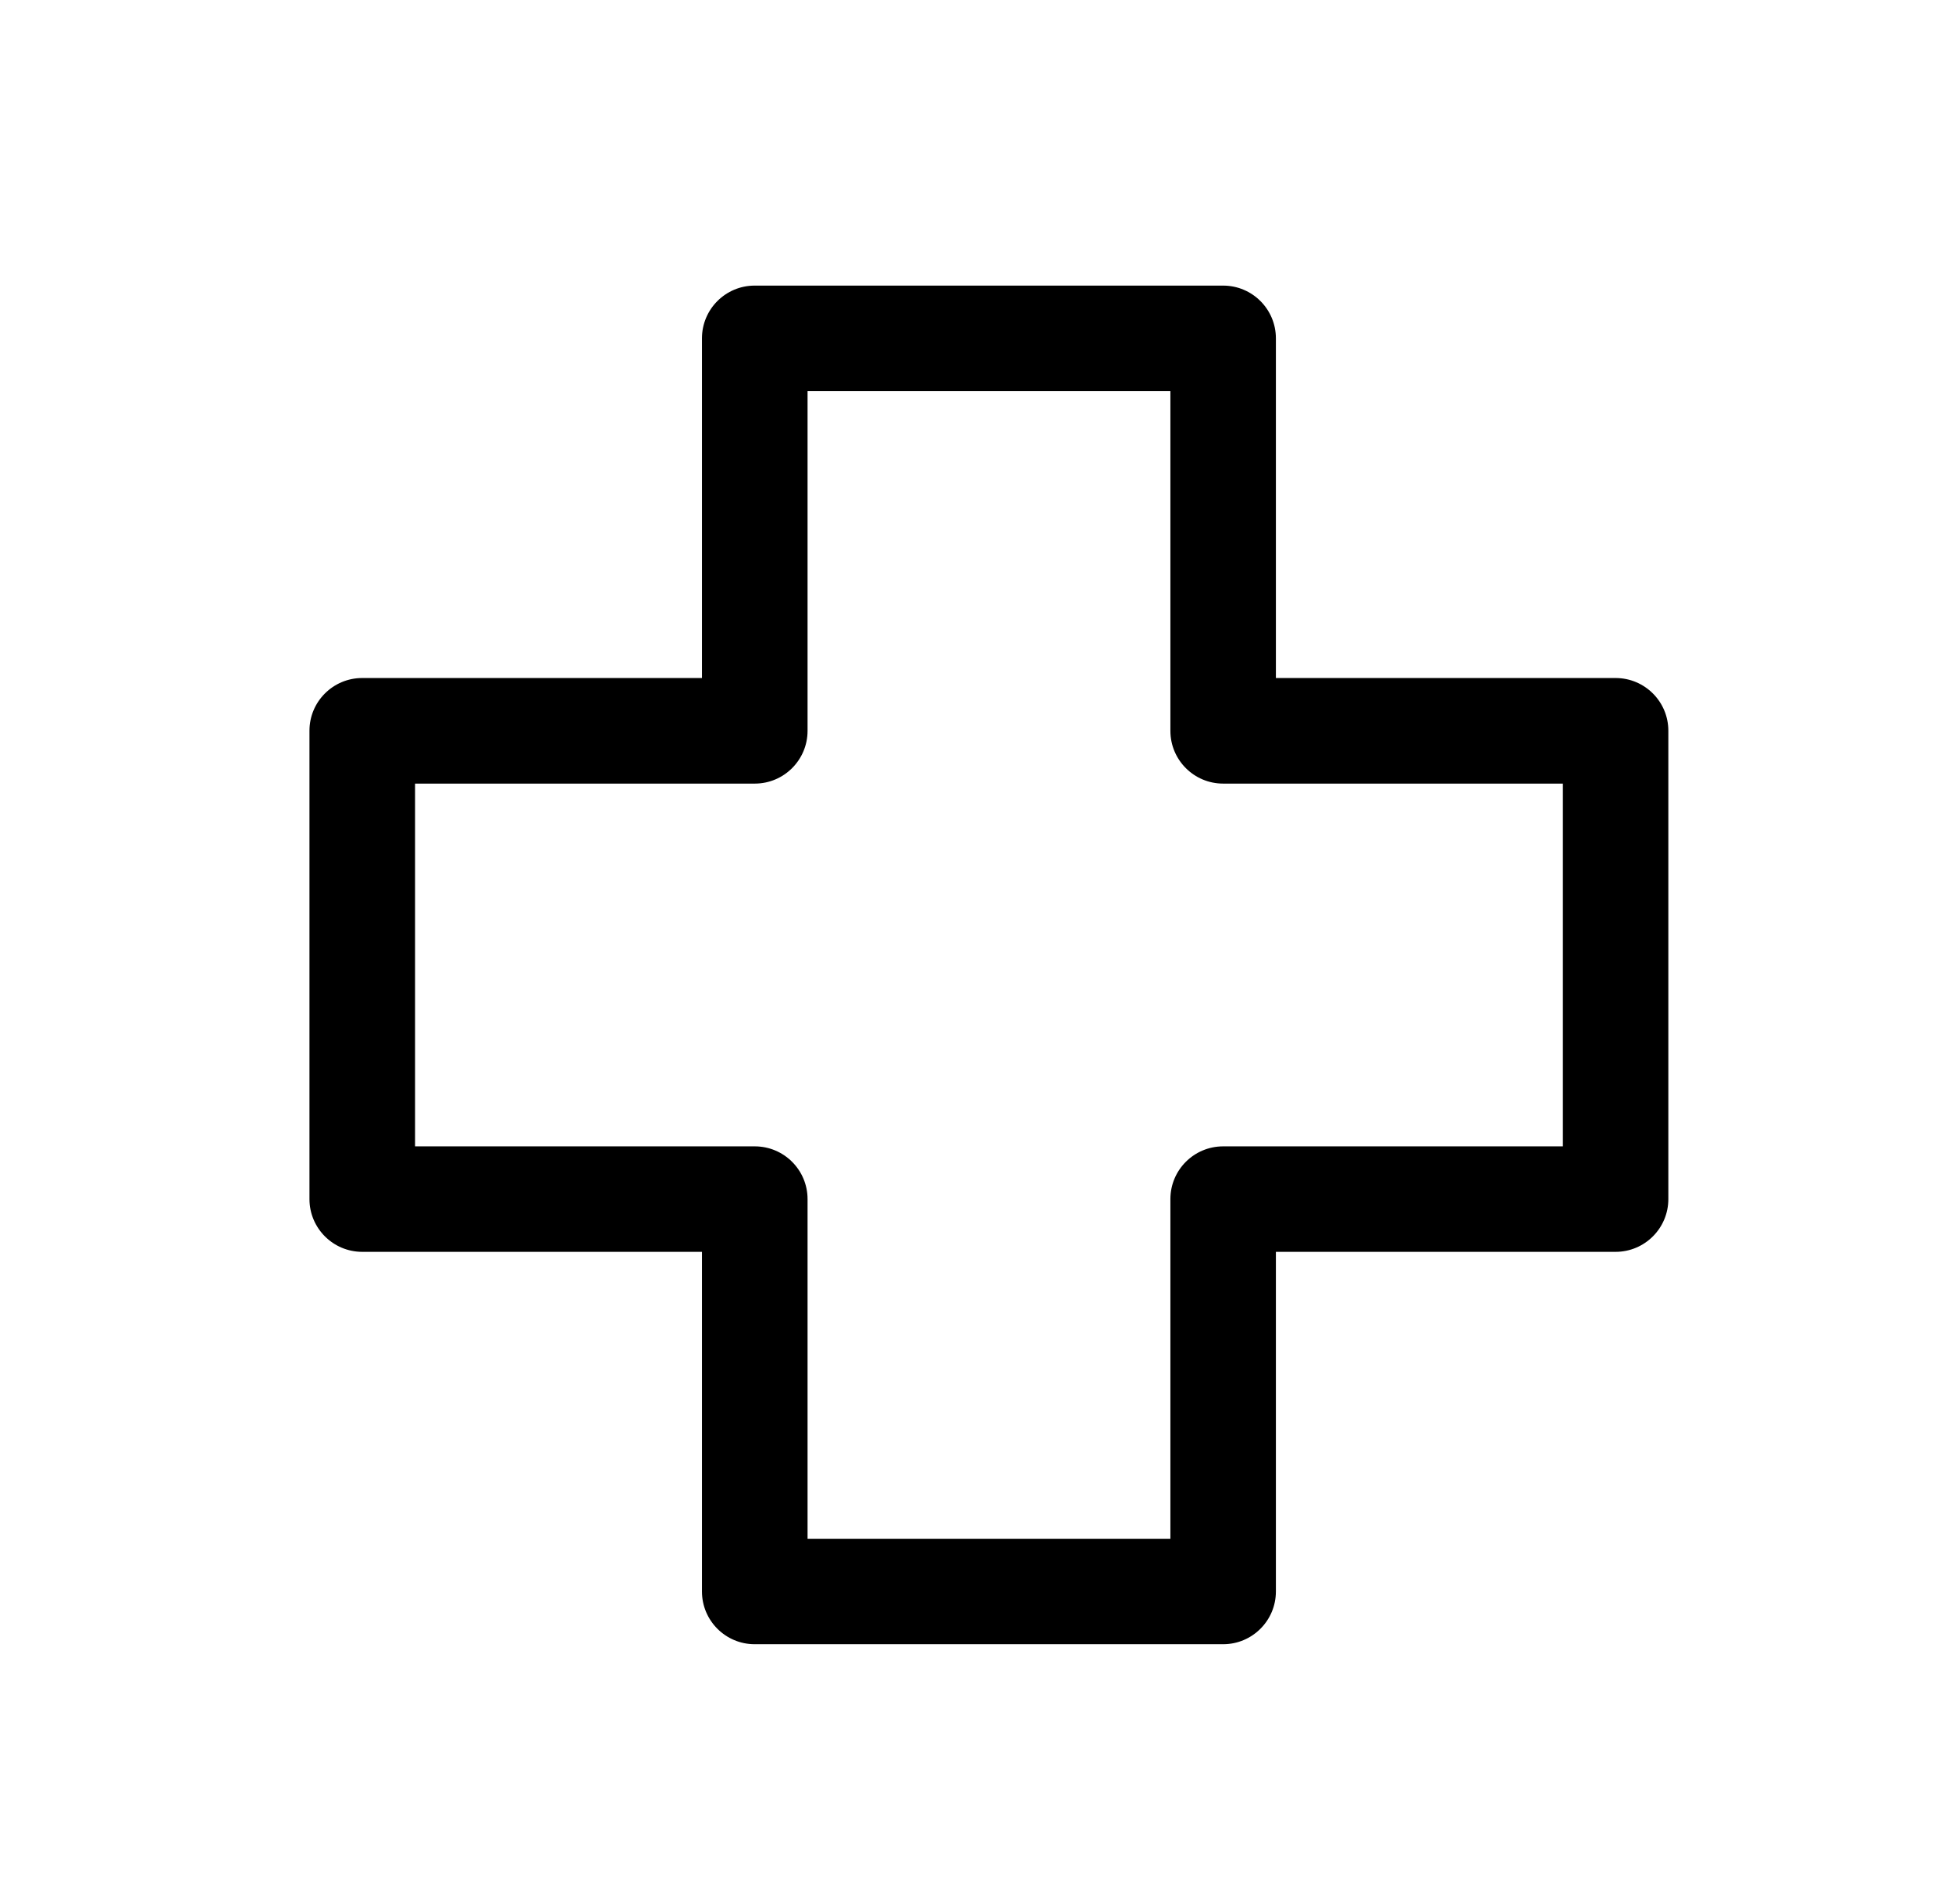 <svg width="41" height="40" viewBox="0 0 41 40" fill="none" xmlns="http://www.w3.org/2000/svg">
<path d="M33.934 14.244H26.799V7.108C26.799 6.496 26.302 6 25.691 6H15.851C15.24 6 14.744 6.496 14.744 7.108V14.244H7.608C6.996 14.244 6.5 14.74 6.5 15.351V25.191C6.5 25.802 6.996 26.299 7.608 26.299H14.744V33.434C14.744 34.046 15.24 34.542 15.851 34.542H25.691C26.302 34.542 26.799 34.046 26.799 33.434V26.299H33.934C34.546 26.299 35.042 25.802 35.042 25.191V15.351C35.042 14.74 34.546 14.244 33.934 14.244ZM32.827 24.083H25.691C25.079 24.083 24.583 24.579 24.583 25.191V32.327H16.962V25.191C16.962 24.579 16.465 24.083 15.854 24.083H8.718V16.462H15.854C16.465 16.462 16.962 15.965 16.962 15.354V8.218H24.583V15.354C24.583 15.965 25.079 16.462 25.691 16.462H32.827V24.083Z" fill="black"/>
</svg>
